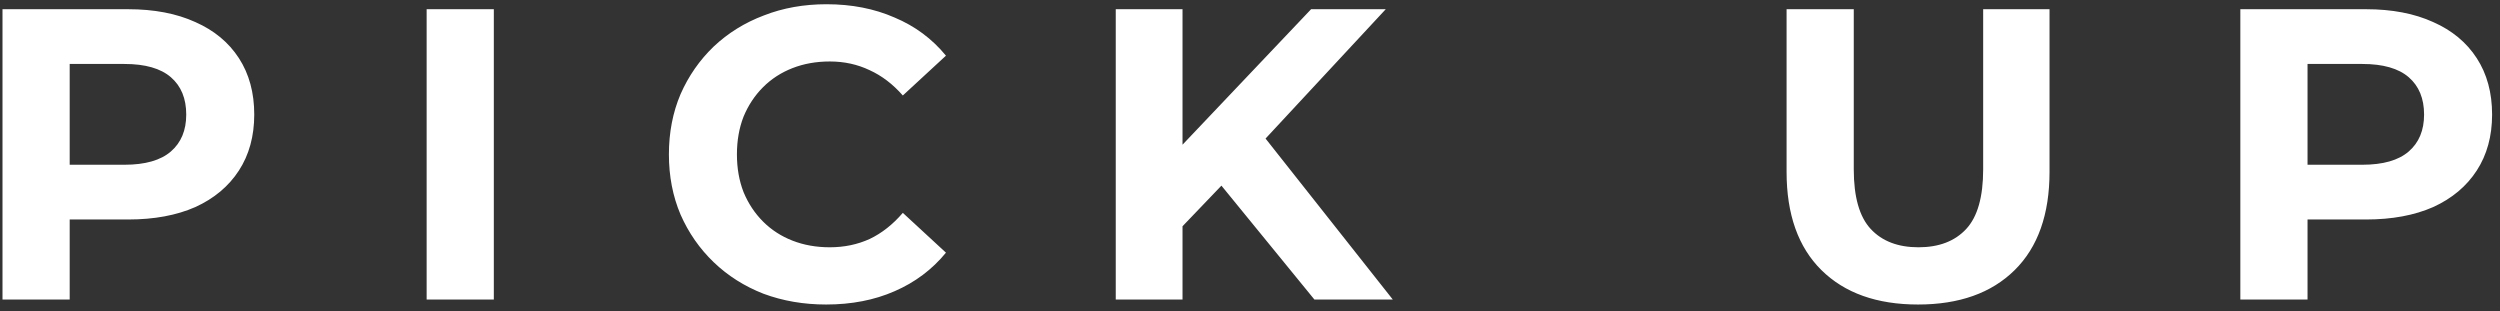 <svg width="217" height="27" viewBox="0 0 217 27" fill="none" xmlns="http://www.w3.org/2000/svg">
<rect x="0" y="0" width="217" height="27" fill="#333333" stroke="none"/>
<path d="M0.217 26V0.8H11.125C13.381 0.8 15.325 1.172 16.957 1.916C18.589 2.636 19.849 3.68 20.737 5.048C21.625 6.416 22.069 8.048 22.069 9.944C22.069 11.816 21.625 13.436 20.737 14.804C19.849 16.172 18.589 17.228 16.957 17.972C15.325 18.692 13.381 19.052 11.125 19.052H3.457L6.049 16.424V26H0.217ZM6.049 17.072L3.457 14.3H10.801C12.601 14.3 13.945 13.916 14.833 13.148C15.721 12.38 16.165 11.312 16.165 9.944C16.165 8.552 15.721 7.472 14.833 6.704C13.945 5.936 12.601 5.552 10.801 5.552H3.457L6.049 2.78V17.072ZM37.032 26V0.8H42.864V26H37.032ZM71.705 26.432C69.761 26.432 67.949 26.12 66.269 25.496C64.613 24.848 63.173 23.936 61.949 22.76C60.725 21.584 59.765 20.204 59.069 18.62C58.397 17.036 58.061 15.296 58.061 13.4C58.061 11.504 58.397 9.764 59.069 8.18C59.765 6.596 60.725 5.216 61.949 4.04C63.197 2.864 64.649 1.964 66.305 1.34C67.961 0.692 69.773 0.368 71.741 0.368C73.925 0.368 75.893 0.752 77.645 1.52C79.421 2.264 80.909 3.368 82.109 4.832L78.365 8.288C77.501 7.304 76.541 6.572 75.485 6.092C74.429 5.588 73.277 5.336 72.029 5.336C70.853 5.336 69.773 5.528 68.789 5.912C67.805 6.296 66.953 6.848 66.233 7.568C65.513 8.288 64.949 9.14 64.541 10.124C64.157 11.108 63.965 12.2 63.965 13.4C63.965 14.6 64.157 15.692 64.541 16.676C64.949 17.66 65.513 18.512 66.233 19.232C66.953 19.952 67.805 20.504 68.789 20.888C69.773 21.272 70.853 21.464 72.029 21.464C73.277 21.464 74.429 21.224 75.485 20.744C76.541 20.24 77.501 19.484 78.365 18.476L82.109 21.932C80.909 23.396 79.421 24.512 77.645 25.28C75.893 26.048 73.913 26.432 71.705 26.432ZM102.067 20.24L101.743 13.508L113.803 0.8H120.283L109.411 12.5L106.171 15.956L102.067 20.24ZM96.847 26V0.8H102.643V26H96.847ZM114.091 26L105.127 15.02L108.943 10.88L120.895 26H114.091ZM166.487 26.432C162.911 26.432 160.115 25.436 158.099 23.444C156.083 21.452 155.075 18.608 155.075 14.912V0.8H160.907V14.696C160.907 17.096 161.399 18.824 162.383 19.88C163.367 20.936 164.747 21.464 166.523 21.464C168.299 21.464 169.679 20.936 170.663 19.88C171.647 18.824 172.139 17.096 172.139 14.696V0.8H177.899V14.912C177.899 18.608 176.891 21.452 174.875 23.444C172.859 25.436 170.063 26.432 166.487 26.432ZM194.462 26V0.8H205.37C207.626 0.8 209.57 1.172 211.202 1.916C212.834 2.636 214.094 3.68 214.982 5.048C215.87 6.416 216.314 8.048 216.314 9.944C216.314 11.816 215.87 13.436 214.982 14.804C214.094 16.172 212.834 17.228 211.202 17.972C209.57 18.692 207.626 19.052 205.37 19.052H197.702L200.294 16.424V26H194.462ZM200.294 17.072L197.702 14.3H205.046C206.846 14.3 208.19 13.916 209.078 13.148C209.966 12.38 210.41 11.312 210.41 9.944C210.41 8.552 209.966 7.472 209.078 6.704C208.19 5.936 206.846 5.552 205.046 5.552H197.702L200.294 2.78V17.072Z" fill="white"/>
</svg>
